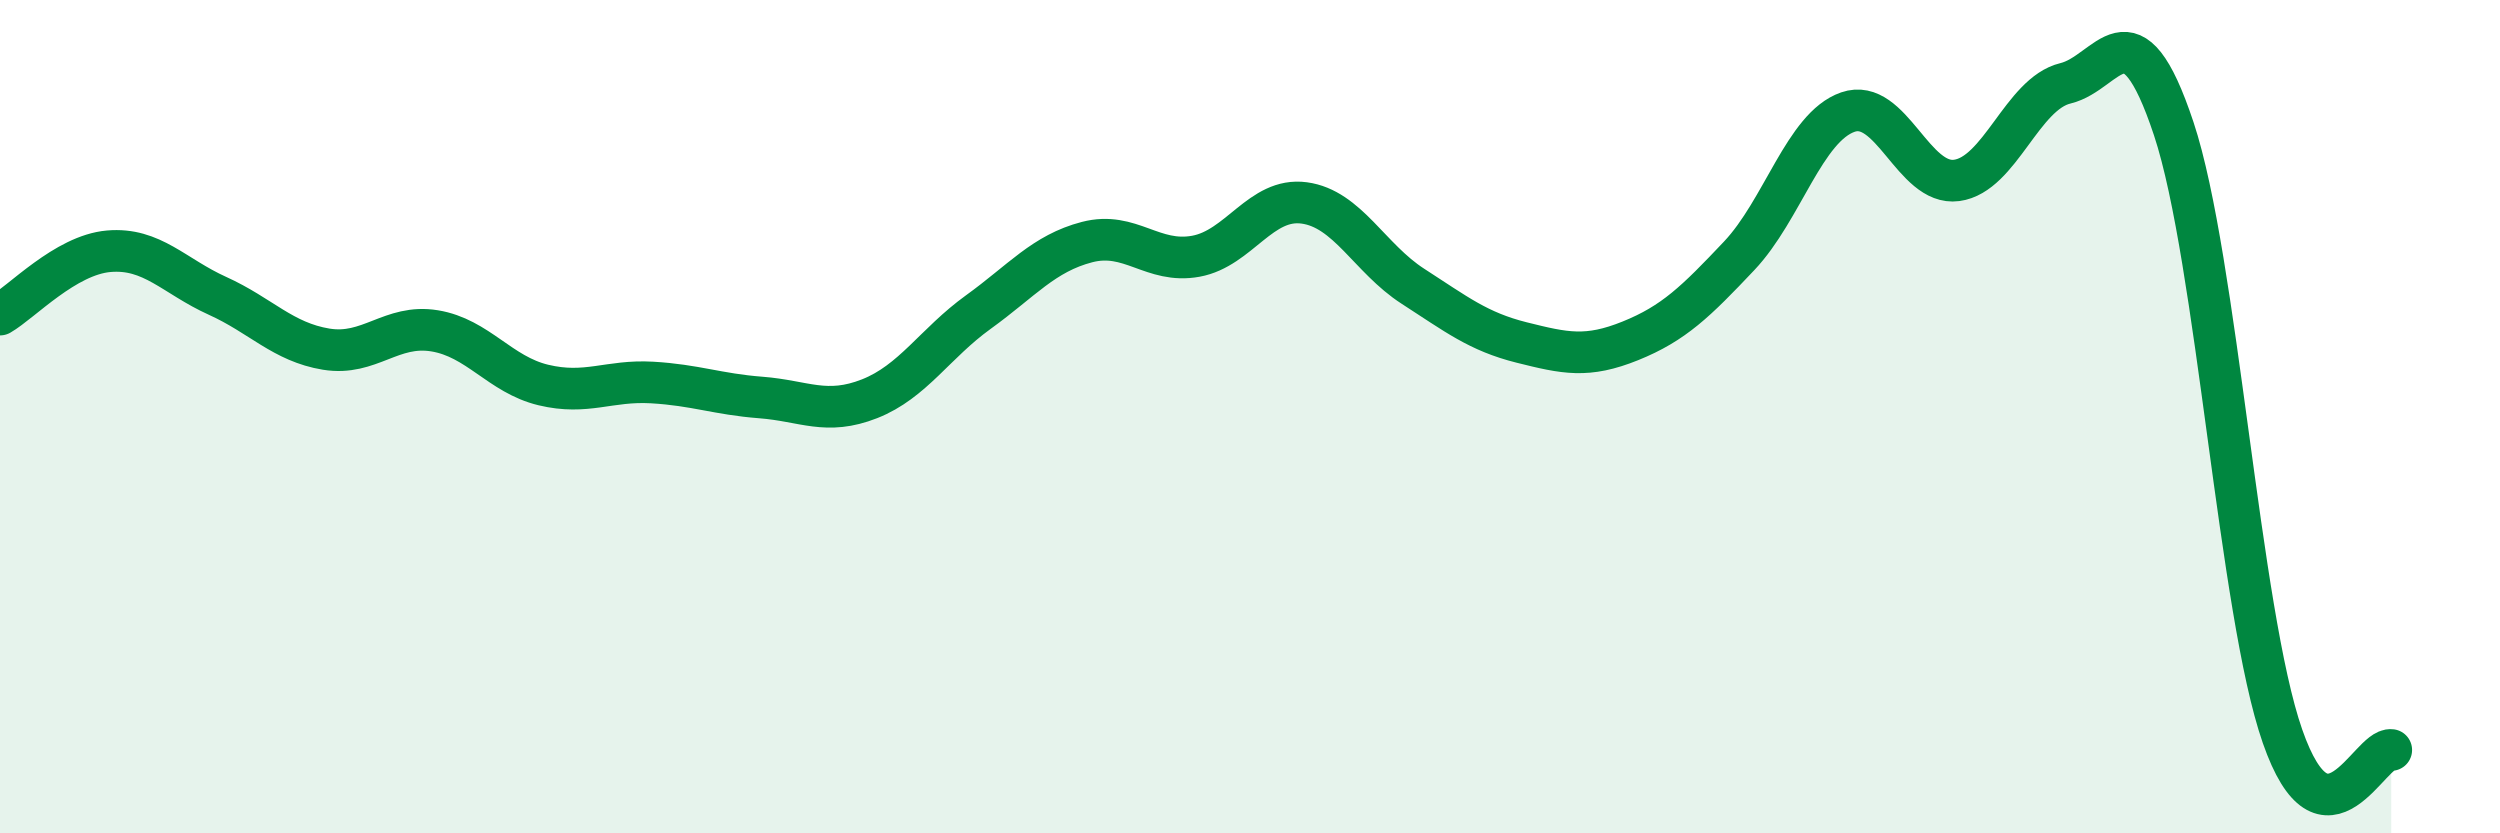 
    <svg width="60" height="20" viewBox="0 0 60 20" xmlns="http://www.w3.org/2000/svg">
      <path
        d="M 0,7.55 C 0.52,7.25 1.57,6.12 2.61,6.03 C 3.65,5.94 4.18,6.63 5.22,7.1 C 6.26,7.57 6.79,8.21 7.83,8.38 C 8.87,8.55 9.39,7.77 10.43,7.94 C 11.47,8.11 12,8.99 13.04,9.24 C 14.08,9.49 14.61,9.12 15.65,9.18 C 16.69,9.24 17.22,9.46 18.26,9.54 C 19.3,9.62 19.83,9.98 20.87,9.57 C 21.91,9.16 22.44,8.24 23.48,7.49 C 24.52,6.74 25.05,6.08 26.09,5.81 C 27.13,5.54 27.66,6.34 28.7,6.15 C 29.74,5.96 30.26,4.73 31.3,4.87 C 32.34,5.01 32.87,6.2 33.91,6.87 C 34.95,7.54 35.48,7.96 36.52,8.22 C 37.56,8.48 38.09,8.6 39.13,8.18 C 40.17,7.76 40.7,7.24 41.74,6.14 C 42.78,5.04 43.31,3.05 44.35,2.69 C 45.39,2.33 45.92,4.47 46.96,4.33 C 48,4.19 48.53,2.25 49.57,2 C 50.61,1.75 51.13,-0.04 52.17,3.09 C 53.21,6.22 53.74,14.69 54.78,17.67 C 55.82,20.65 56.87,17.93 57.39,18L57.39 20L0 20Z"
        fill="#008740"
        opacity="0.1"
        stroke-linecap="round"
        stroke-linejoin="round"
      />
      <path
        d="M 0,7.55 C 0.52,7.25 1.57,6.12 2.61,6.03 C 3.65,5.94 4.18,6.63 5.22,7.1 C 6.26,7.57 6.79,8.21 7.83,8.38 C 8.87,8.55 9.39,7.77 10.43,7.94 C 11.47,8.11 12,8.99 13.04,9.24 C 14.08,9.49 14.61,9.12 15.65,9.18 C 16.69,9.24 17.22,9.46 18.26,9.54 C 19.3,9.62 19.83,9.98 20.87,9.57 C 21.91,9.16 22.44,8.24 23.48,7.49 C 24.52,6.74 25.05,6.08 26.09,5.81 C 27.13,5.54 27.66,6.34 28.7,6.15 C 29.74,5.96 30.26,4.73 31.3,4.87 C 32.34,5.01 32.87,6.2 33.91,6.87 C 34.95,7.54 35.48,7.96 36.52,8.22 C 37.56,8.48 38.09,8.6 39.13,8.18 C 40.17,7.76 40.7,7.24 41.74,6.14 C 42.78,5.04 43.31,3.05 44.35,2.69 C 45.39,2.33 45.92,4.47 46.96,4.33 C 48,4.19 48.53,2.25 49.57,2 C 50.61,1.75 51.13,-0.04 52.17,3.09 C 53.21,6.22 53.74,14.69 54.78,17.67 C 55.82,20.65 56.87,17.93 57.39,18"
        stroke="#008740"
        stroke-width="1"
        fill="none"
        stroke-linecap="round"
        stroke-linejoin="round"
      />
    </svg>
  